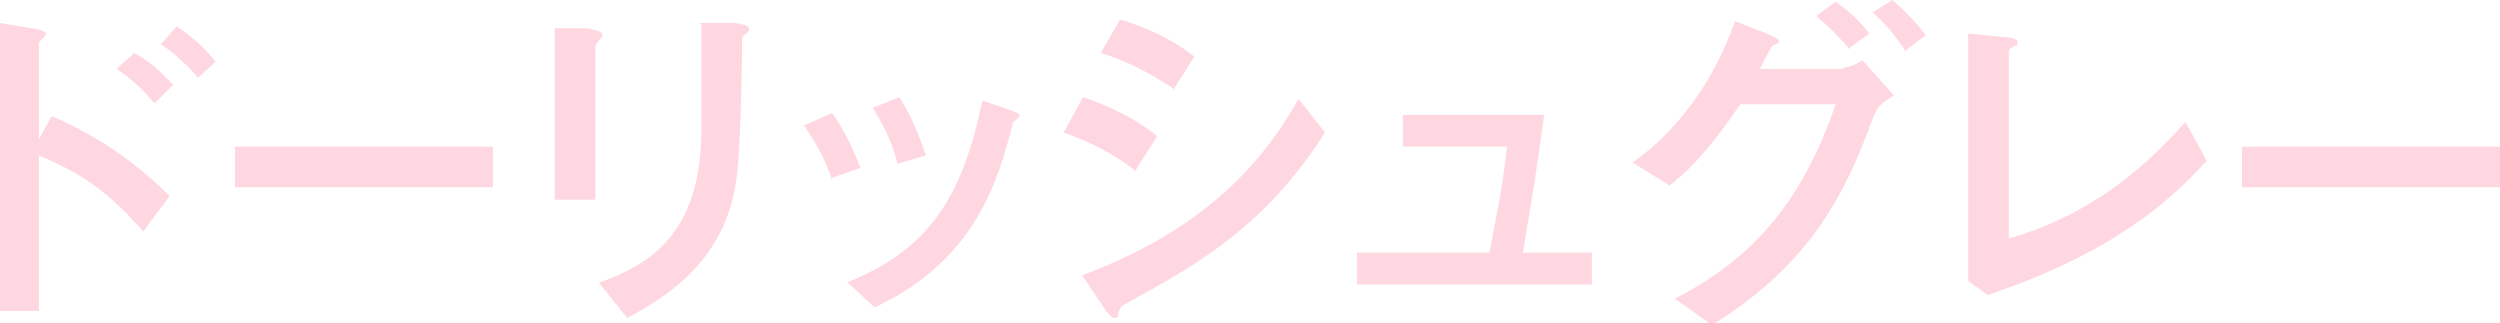<?xml version="1.0" encoding="UTF-8"?>
<svg id="_レイヤー_2" data-name="レイヤー 2" xmlns="http://www.w3.org/2000/svg" viewBox="0 0 14.15 1.83">
  <defs>
    <style>
      .cls-1 {
        fill: #ffd7e0;
        stroke-width: 0px;
      }
    </style>
  </defs>
  <g id="NewColor_ALL">
    <g>
      <path class="cls-1" d="m.3.66c.25.11.46.25.66.45l-.15.2c-.24-.28-.43-.36-.59-.43v.88h-.22V.13l.18.03c.06.01.08.02.08.03,0,.01-.01.02-.02.03-.02.02-.02.02-.02.03v.54l.07-.13Zm.57-.08c-.06-.07-.12-.13-.21-.19l.1-.09c.11.06.17.13.22.18l-.1.1Zm.25-.14c-.05-.06-.12-.13-.21-.19l.09-.1s.13.08.22.2l-.1.09Z"/>
      <path class="cls-1" d="m2.79.83v.23h-1.46v-.23h1.46Z"/>
      <path class="cls-1" d="m3.14.16h.18c.06.01.09.02.09.04,0,.01-.04.05-.04.06v.87h-.23V.16Zm.82-.03h.2c.05.01.08.01.08.04,0,0-.01.02-.03.03-.01.01-.01.02-.01.05,0,.16-.01.61-.03.75-.06.5-.44.7-.62.8l-.16-.2c.28-.1.58-.27.58-.87V.14Z"/>
      <path class="cls-1" d="m4.71,1.02c-.04-.12-.09-.21-.16-.31l.16-.07s.09.12.16.31l-.17.06Zm.08.58c.48-.19.66-.5.77-1.03l.15.05s.06.02.06.03-.01.02-.02.03c-.02.01-.02.02-.02.03-.08.3-.2.76-.78,1.03l-.15-.14Zm.29-.67c-.03-.13-.08-.22-.14-.32l.15-.06c.07.11.11.21.15.33l-.17.05Z"/>
      <path class="cls-1" d="m6.43.97c-.15-.12-.3-.18-.41-.22l.11-.2c.06.02.26.09.42.22l-.12.19Zm-.31.59c.67-.25,1.01-.61,1.23-1l.15.19c-.34.53-.71.74-1.13.97-.02.01-.03.02-.04.05,0,.01,0,.03-.02.03-.02,0-.04-.03-.05-.04l-.14-.21Zm.52-1.06c-.11-.07-.24-.15-.41-.2l.11-.19c.13.04.28.1.42.21l-.12.19Z"/>
      <path class="cls-1" d="m8.43,1.43c.06-.31.07-.35.1-.6h-.59v-.18h.8c-.05.37-.06.41-.12.78h.39v.18h-1.33v-.18h.74Z"/>
      <path class="cls-1" d="m10.44.38s.05,0,.1-.04l.18.2c-.08.05-.09.06-.12.13-.17.47-.38.84-.91,1.17l-.21-.15c.47-.24.73-.58.91-1.1h-.54c-.09.13-.22.32-.4.46l-.21-.13c.23-.16.45-.43.58-.8l.18.07s.07.03.07.04-.01.02-.04.03c0,0-.06.11-.07.13h.47Zm.03-.1c-.06-.07-.12-.13-.19-.19l.11-.08c.07.05.13.1.19.18l-.11.08Zm.31,0c-.08-.12-.15-.18-.18-.21l.11-.07c.07.06.13.12.19.2l-.12.09Z"/>
      <path class="cls-1" d="m11.14.19l.2.02s.08,0,.08.03c0,.01,0,.02-.02.02-.03.02-.03.02-.03.04v1.05c.56-.16.87-.52,1-.66l.12.22c-.21.23-.53.52-1.24.76l-.11-.08V.19Z"/>
      <path class="cls-1" d="m14.15.83v.23h-1.46v-.23h1.46Z"/>
    </g>
  </g>
</svg>